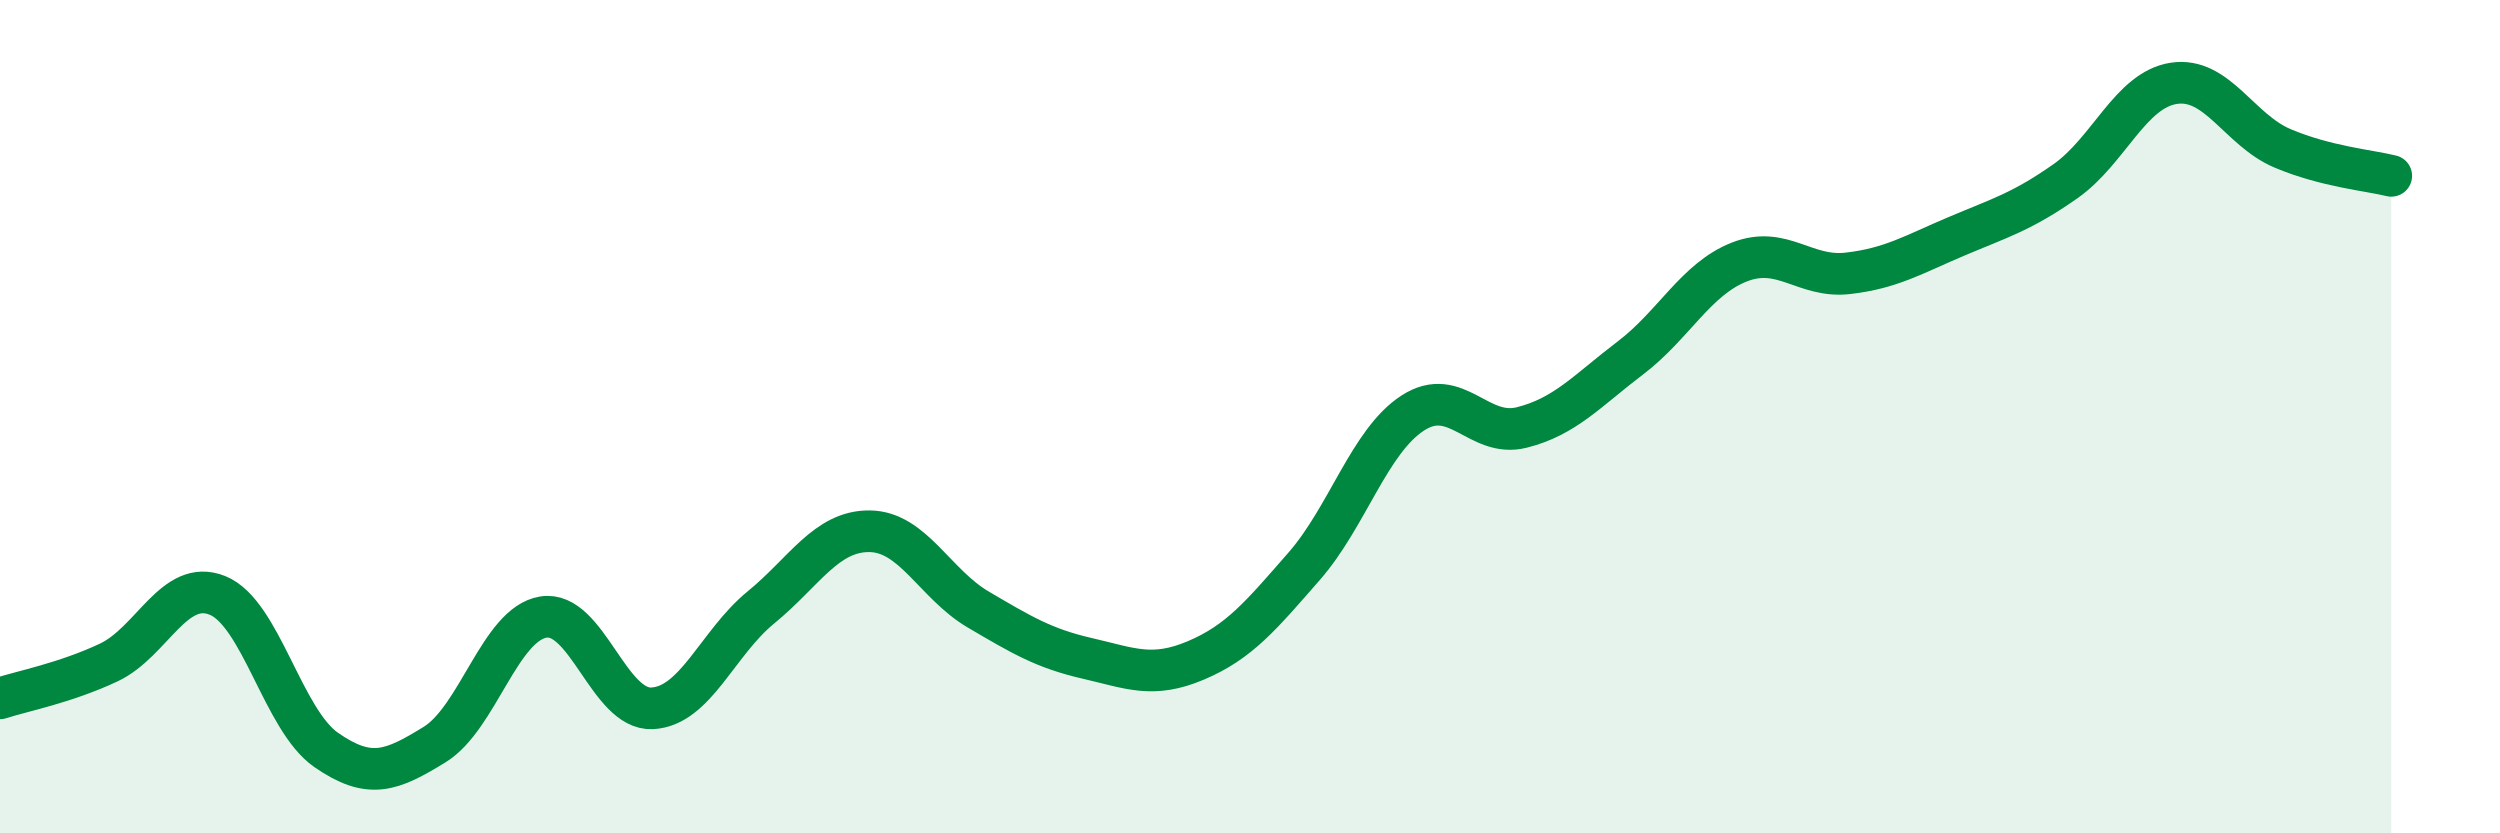 
    <svg width="60" height="20" viewBox="0 0 60 20" xmlns="http://www.w3.org/2000/svg">
      <path
        d="M 0,16.76 C 0.52,16.59 1.57,16.39 2.61,15.9 C 3.65,15.41 4.18,13.87 5.22,14.29 C 6.26,14.71 6.79,17.28 7.83,18 C 8.87,18.72 9.39,18.51 10.43,17.87 C 11.47,17.23 12,14.98 13.04,14.81 C 14.08,14.64 14.61,17.05 15.65,17 C 16.69,16.95 17.22,15.43 18.26,14.58 C 19.3,13.73 19.83,12.74 20.87,12.75 C 21.91,12.76 22.44,14.02 23.48,14.63 C 24.52,15.24 25.05,15.56 26.09,15.8 C 27.13,16.04 27.66,16.29 28.7,15.85 C 29.74,15.41 30.26,14.78 31.3,13.59 C 32.34,12.4 32.87,10.58 33.91,9.91 C 34.95,9.24 35.48,10.52 36.52,10.26 C 37.56,10 38.09,9.38 39.13,8.59 C 40.17,7.8 40.7,6.7 41.74,6.29 C 42.78,5.88 43.31,6.68 44.35,6.56 C 45.39,6.44 45.92,6.11 46.96,5.67 C 48,5.23 48.53,5.08 49.57,4.35 C 50.61,3.62 51.13,2.16 52.17,2 C 53.21,1.84 53.74,3.12 54.78,3.56 C 55.82,4 56.87,4.09 57.39,4.22L57.39 20L0 20Z"
        fill="#008740"
        opacity="0.1"
        stroke-linecap="round"
        stroke-linejoin="round"
      />
      <path
        d="M 0,16.76 C 0.52,16.59 1.57,16.39 2.61,15.9 C 3.65,15.41 4.18,13.87 5.22,14.29 C 6.26,14.71 6.79,17.28 7.83,18 C 8.87,18.72 9.39,18.51 10.43,17.87 C 11.47,17.23 12,14.98 13.04,14.81 C 14.08,14.64 14.61,17.05 15.65,17 C 16.69,16.95 17.22,15.43 18.26,14.58 C 19.3,13.73 19.83,12.74 20.87,12.75 C 21.91,12.76 22.44,14.02 23.48,14.63 C 24.52,15.24 25.05,15.56 26.09,15.8 C 27.13,16.04 27.66,16.29 28.7,15.85 C 29.74,15.41 30.26,14.78 31.3,13.59 C 32.34,12.4 32.87,10.58 33.91,9.91 C 34.95,9.24 35.48,10.52 36.52,10.26 C 37.56,10 38.09,9.38 39.13,8.59 C 40.17,7.8 40.7,6.7 41.74,6.29 C 42.78,5.88 43.31,6.68 44.35,6.56 C 45.39,6.44 45.92,6.11 46.96,5.67 C 48,5.23 48.53,5.08 49.57,4.35 C 50.61,3.62 51.13,2.16 52.17,2 C 53.21,1.84 53.74,3.12 54.78,3.56 C 55.82,4 56.87,4.09 57.39,4.22"
        stroke="#008740"
        stroke-width="1"
        fill="none"
        stroke-linecap="round"
        stroke-linejoin="round"
      />
    </svg>
  